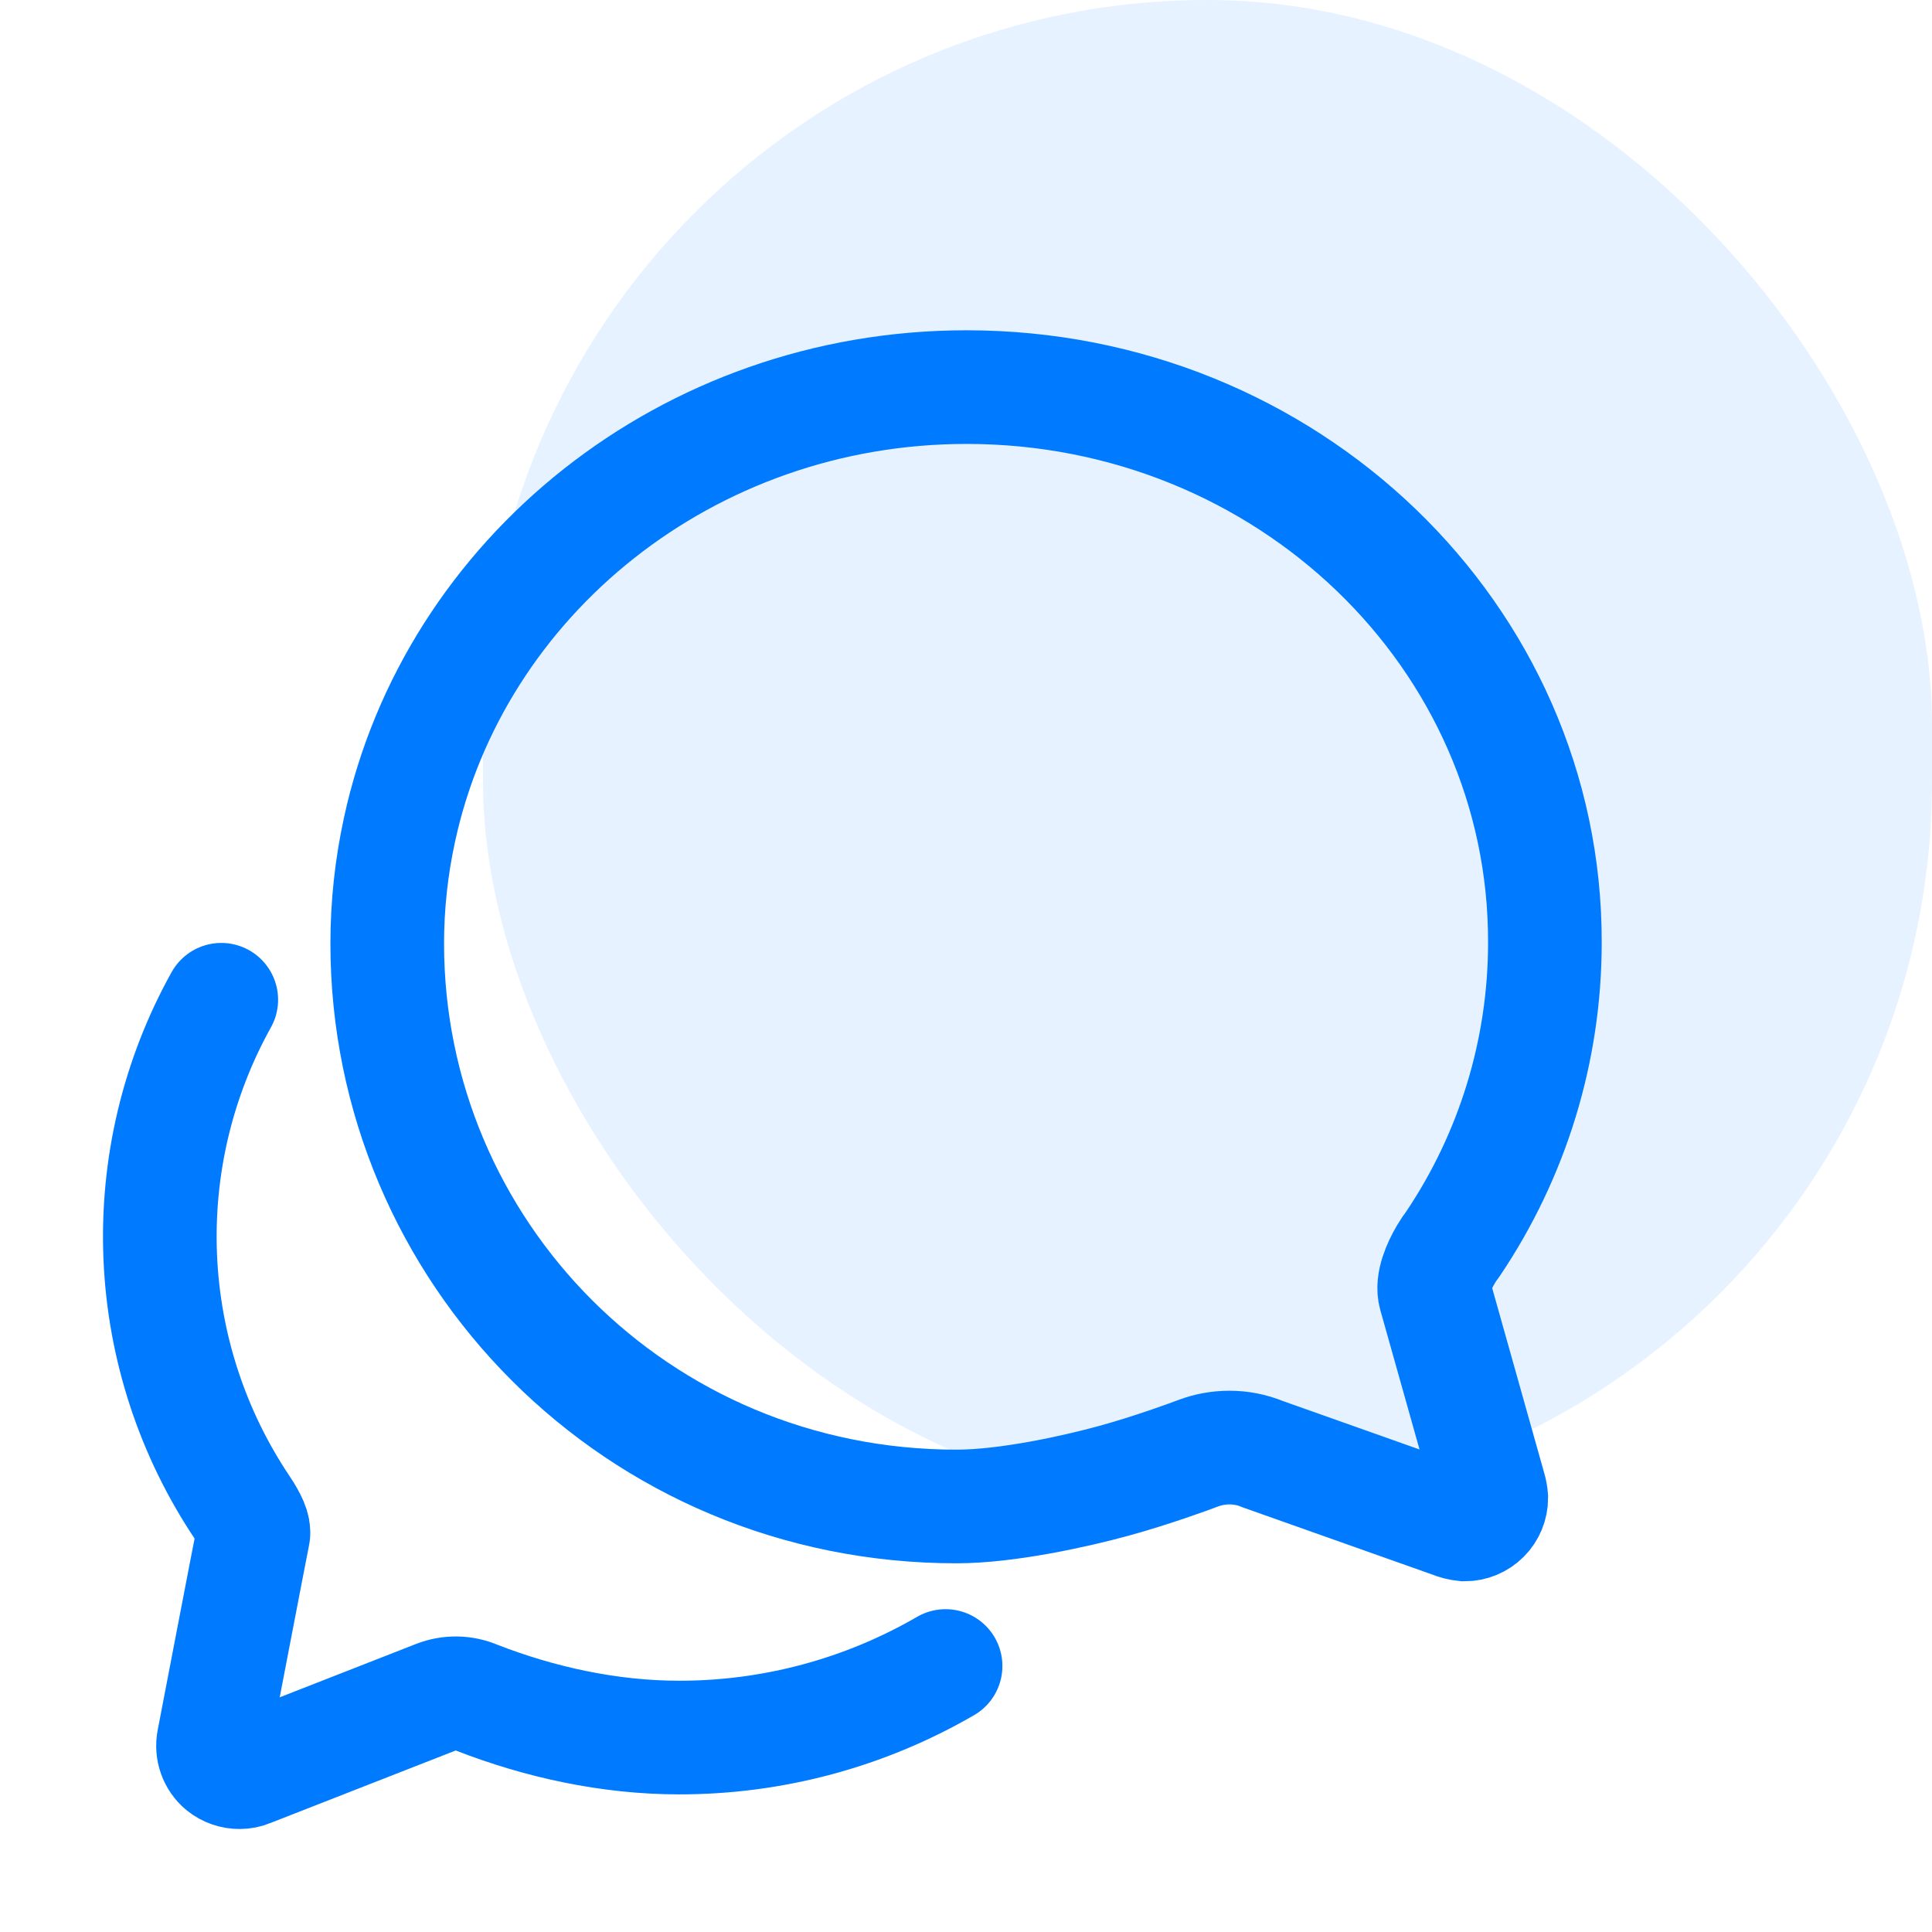 <svg width="68" height="68" viewBox="0 0 68 68" fill="none" xmlns="http://www.w3.org/2000/svg">
<path d="M50.508 45.57C50.391 45.148 50.648 44.562 50.895 44.141C50.97 44.015 51.052 43.894 51.141 43.777C53.246 40.649 54.372 36.966 54.375 33.195C54.41 22.391 45.293 13.625 34.02 13.625C24.188 13.625 15.984 20.316 14.062 29.199C13.775 30.516 13.63 31.859 13.629 33.207C13.629 44.023 22.395 53.023 33.668 53.023C35.461 53.023 37.875 52.484 39.199 52.121C40.523 51.758 41.836 51.277 42.176 51.148C42.524 51.017 42.893 50.95 43.266 50.949C43.672 50.948 44.074 51.027 44.449 51.184L51.094 53.539C51.239 53.601 51.394 53.64 51.551 53.656C51.799 53.656 52.038 53.557 52.214 53.382C52.389 53.206 52.488 52.967 52.488 52.719C52.48 52.611 52.461 52.505 52.43 52.402L50.508 45.57Z" stroke="#007AFF" stroke-width="4" stroke-miterlimit="10" stroke-linecap="round"/>
<path d="M7.788 35.188C6.251 37.949 5.508 41.081 5.64 44.239C5.772 47.396 6.775 50.455 8.537 53.078C8.808 53.487 8.96 53.804 8.913 54.016C8.866 54.228 7.515 61.266 7.515 61.266C7.483 61.431 7.495 61.602 7.551 61.76C7.607 61.918 7.704 62.059 7.833 62.166C8.005 62.303 8.218 62.377 8.438 62.375C8.555 62.375 8.671 62.351 8.779 62.305L15.366 59.727C15.819 59.548 16.325 59.556 16.772 59.75C18.991 60.615 21.445 61.156 23.9 61.156C27.195 61.16 30.431 60.291 33.281 58.638" stroke="#007AFF" stroke-width="4" stroke-miterlimit="10" stroke-linecap="round"/>
<rect x="17" width="51" height="53" rx="25.5" fill="#007AFF" fill-opacity="0.1"/>
</svg>
